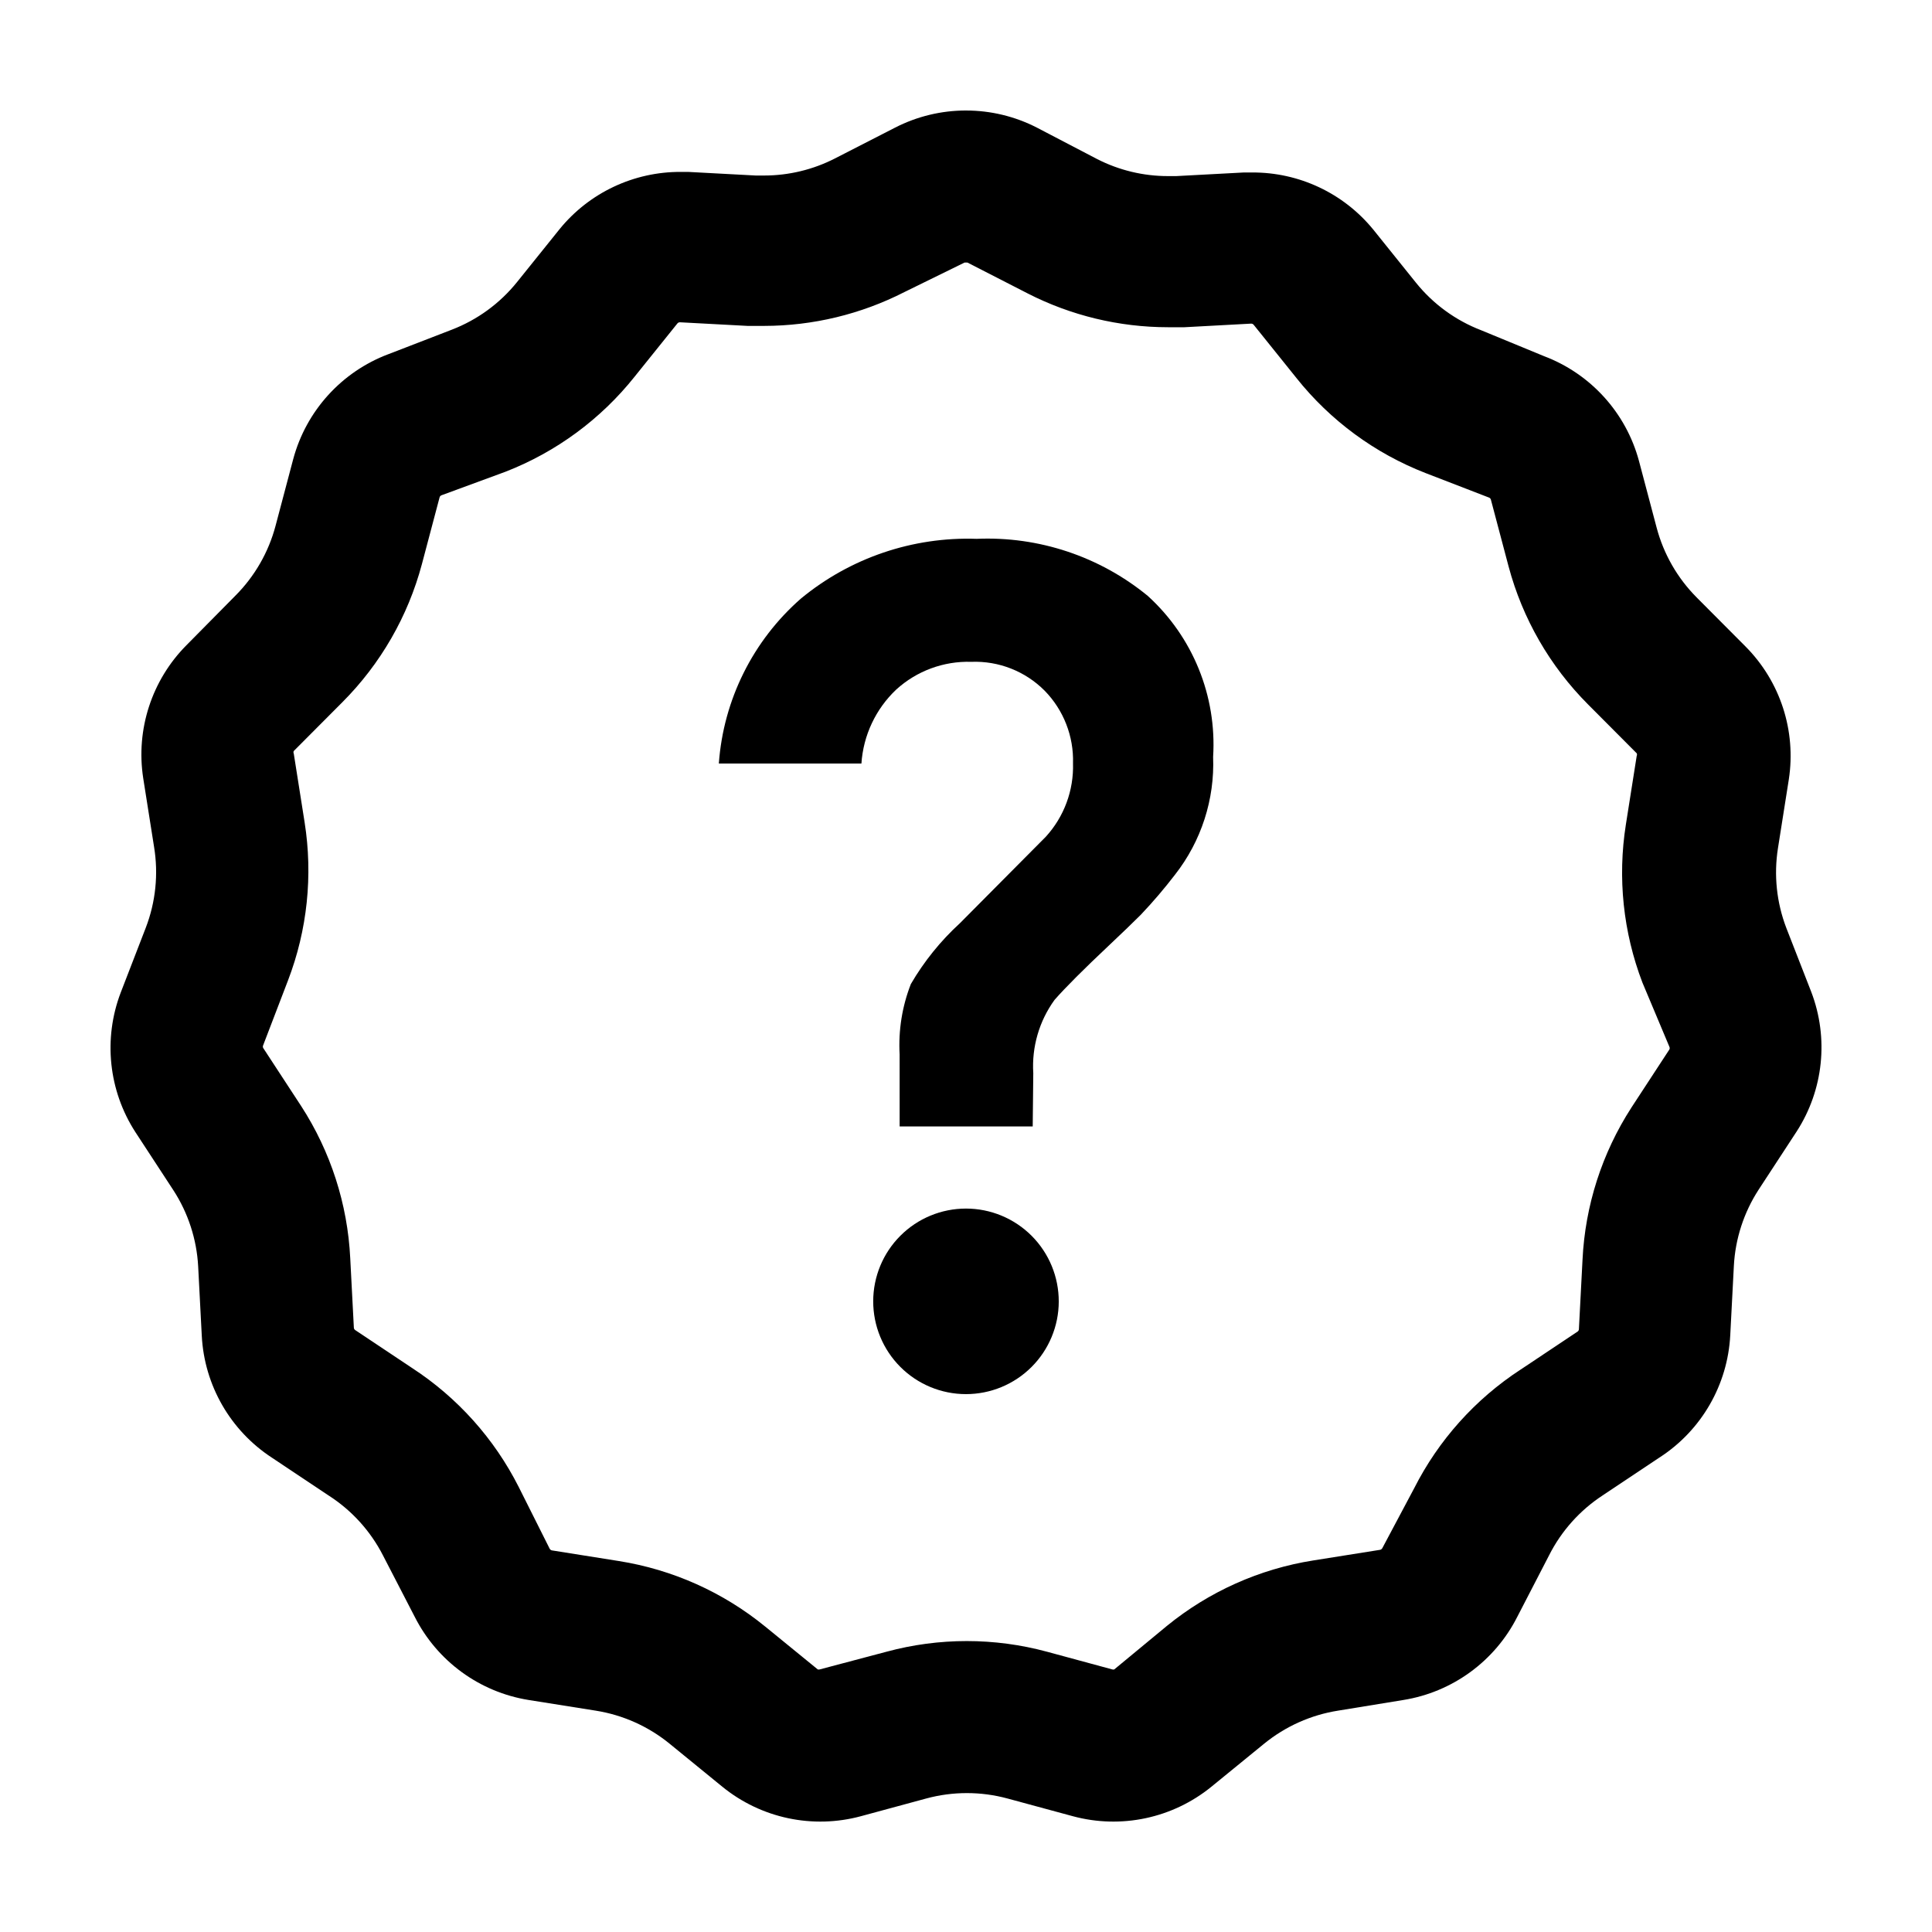 <?xml version="1.0" encoding="UTF-8"?>
<!-- Uploaded to: ICON Repo, www.iconrepo.com, Generator: ICON Repo Mixer Tools -->
<svg fill="#000000" width="800px" height="800px" version="1.1" viewBox="144 144 512 512" xmlns="http://www.w3.org/2000/svg">
 <g>
  <path d="m400 213.59c0.133-0.031 0.27-0.031 0.402 0l15.922 8.16h-0.004c11.512 5.887 24.254 8.957 37.184 8.969h4.383l17.684-0.957c0.25 0 0.492 0.109 0.656 0.301l11.336 14.105v0.004c8.977 11.27 20.777 19.961 34.207 25.188l16.828 6.5c0.246 0.09 0.438 0.297 0.504 0.555l4.684 17.684c3.688 13.828 10.949 26.445 21.059 36.578l12.898 12.949v-0.004c0.109 0.223 0.109 0.484 0 0.707l-2.871 18.188c-2.231 14.098-0.719 28.535 4.383 41.867l7.152 17.027c0.109 0.223 0.109 0.484 0 0.707l-10.078 15.418 0.004-0.004c-7.789 12.062-12.258 25.965-12.949 40.305l-0.957 18.391c-0.004 0.262-0.133 0.508-0.352 0.656l-15.113 10.078v-0.004c-12.012 7.832-21.742 18.695-28.215 31.488l-8.414 15.82c-0.121 0.234-0.344 0.402-0.605 0.453l-17.734 2.82c-14.215 2.258-27.582 8.238-38.742 17.332l-13.953 11.535c-0.18 0.066-0.375 0.066-0.555 0l-17.281-4.684c-13.926-3.766-28.598-3.766-42.523 0l-17.684 4.684c-0.18 0.062-0.371 0.062-0.551 0l-13.957-11.387v0.004c-11.16-9.098-24.527-15.074-38.742-17.332l-17.734-2.82c-0.262-0.051-0.484-0.219-0.605-0.453l-8.211-16.375c-6.473-12.797-16.203-23.656-28.215-31.488l-15.113-10.078c-0.219-0.145-0.348-0.391-0.352-0.652l-0.957-18.391c-0.707-14.344-5.191-28.25-13-40.305l-10.078-15.418c-0.105-0.223-0.105-0.48 0-0.703l6.602-17.23c5.102-13.332 6.613-27.77 4.383-41.867l-2.871-18.188c-0.109-0.223-0.109-0.48 0-0.703l12.898-12.949c10.109-10.133 17.371-22.746 21.059-36.578l4.684-17.684c0.066-0.254 0.258-0.461 0.504-0.555l16.98-6.246c13.426-5.227 25.23-13.918 34.207-25.191l11.336-14.105c0.176-0.207 0.438-0.32 0.707-0.301l17.887 0.957h4.383-0.004c12.93-0.012 25.672-3.086 37.184-8.969l15.918-7.809c0.133-0.031 0.273-0.031 0.406 0m0-40.305c-6.535-0.004-12.977 1.551-18.793 4.535l-15.922 8.16c-5.812 2.981-12.258 4.535-18.793 4.535h-2.215l-17.887-0.957h-1.965c-12.43-0.066-24.227 5.488-32.09 15.113l-11.336 14.105c-4.551 5.648-10.512 9.992-17.281 12.598l-16.828 6.5v-0.004c-12.383 4.676-21.762 15.027-25.191 27.812l-4.684 17.684c-1.855 6.992-5.523 13.367-10.633 18.488l-12.945 13.102c-9.215 9.262-13.48 22.352-11.488 35.266l2.871 18.188c1.195 7.238 0.43 14.668-2.215 21.512l-6.602 17.078c-4.691 12.258-3.25 26.016 3.879 37.031l10.078 15.418c3.906 6.027 6.164 12.977 6.551 20.152l0.957 18.391v-0.004c0.676 13.145 7.606 25.168 18.641 32.348l15.113 10.078v-0.004c6.051 3.914 10.969 9.355 14.258 15.77l8.414 16.273c5.957 11.777 17.195 19.98 30.227 22.066l17.734 2.82c7.195 1.137 13.957 4.164 19.598 8.766l13.957 11.387c10.285 8.379 23.977 11.285 36.777 7.809l17.281-4.684c7.043-1.906 14.469-1.906 21.512 0l17.281 4.684c12.801 3.477 26.492 0.57 36.777-7.809l13.957-11.387c5.641-4.602 12.406-7.629 19.598-8.766l17.281-2.82c13.031-2.086 24.273-10.289 30.227-22.066l8.414-16.273c3.266-6.473 8.188-11.965 14.258-15.922l15.113-10.078 0.004 0.004c11.031-7.176 17.961-19.203 18.641-32.344l0.957-18.391c0.383-7.176 2.641-14.121 6.547-20.152l10.078-15.418c7.129-11.016 8.57-24.773 3.879-37.027l-6.602-16.93c-2.582-6.734-3.344-14.035-2.215-21.16l2.871-18.188c1.992-12.914-2.269-26.004-11.488-35.266l-12.898-12.949h0.004c-5.109-5.121-8.777-11.496-10.633-18.488l-4.684-17.684c-3.43-12.785-12.809-23.137-25.191-27.812l-16.625-6.852c-6.769-2.602-12.73-6.945-17.281-12.594l-11.336-14.105c-7.867-9.629-19.66-15.184-32.094-15.117h-2.215l-17.887 0.957h-2.215c-6.535 0.004-12.977-1.551-18.793-4.531l-15.922-8.312c-5.812-2.984-12.254-4.539-18.789-4.535z"/>
  <path d="m417.68 442.52h-35.266l-0.004-19.094c-0.352-6.356 0.66-12.711 2.973-18.641 3.496-6 7.879-11.434 13-16.121l22.773-22.926c4.836-5.297 7.418-12.273 7.203-19.445 0.215-7.168-2.496-14.117-7.508-19.246-5.125-5.16-12.18-7.938-19.445-7.656-7.34-0.227-14.477 2.41-19.902 7.356-5.434 5.137-8.723 12.137-9.219 19.598h-37.785c1.211-16.875 9.035-32.59 21.766-43.73 13.066-10.777 29.621-16.402 46.551-15.82 16.457-0.711 32.602 4.668 45.344 15.113 11.953 10.859 18.328 26.555 17.328 42.672 0.438 11.262-3.133 22.312-10.074 31.188-2.836 3.699-5.863 7.246-9.07 10.629-2.082 2.082-4.852 4.754-8.312 8.012-3.461 3.258-6.383 6.078-8.766 8.465-2.418 2.418-4.348 4.449-5.793 6.098v-0.004c-4.086 5.633-6.078 12.508-5.644 19.449zm6.902 46.402c-0.016 6.516-2.617 12.762-7.231 17.363-4.617 4.602-10.871 7.18-17.391 7.172-6.516-0.008-12.766-2.606-17.367-7.219-4.606-4.613-7.188-10.867-7.184-17.383 0.004-6.519 2.594-12.77 7.207-17.375 4.609-4.609 10.859-7.195 17.379-7.195 6.527 0 12.789 2.598 17.402 7.219 4.609 4.621 7.195 10.887 7.184 17.418z"/>
 </g>
</svg>